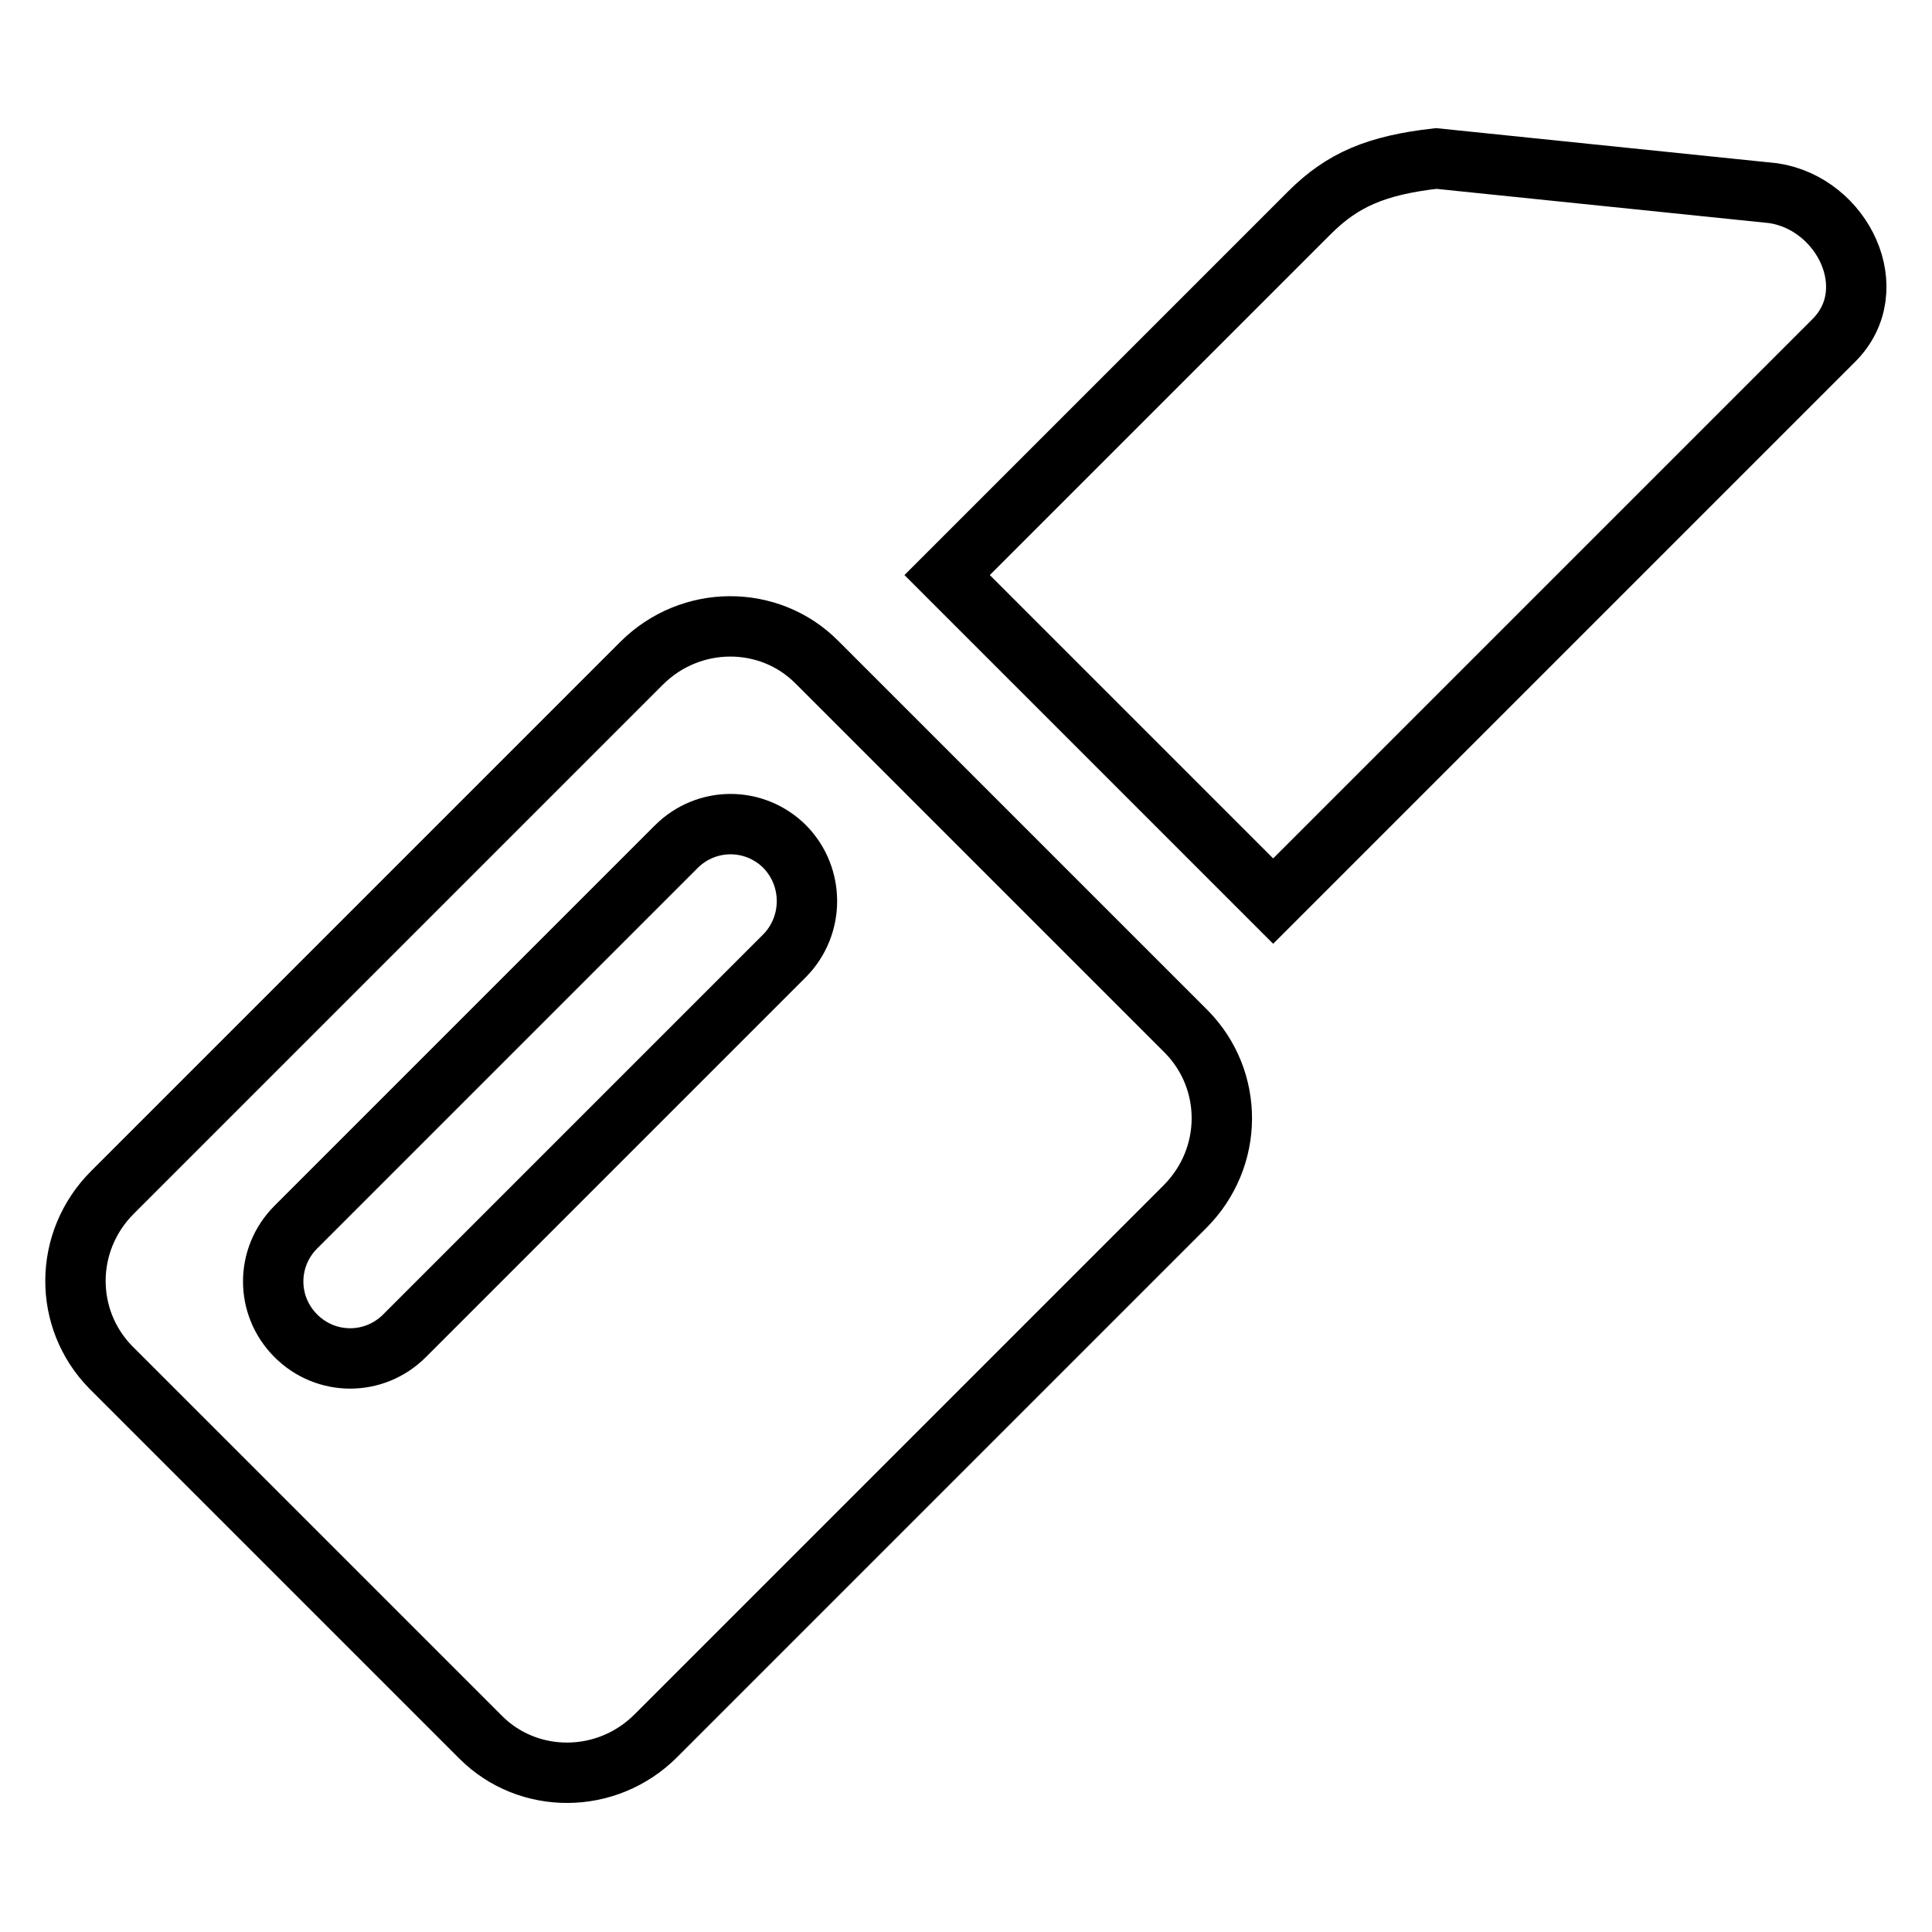 <?xml version="1.0" encoding="utf-8"?>
<!-- Svg Vector Icons : http://www.onlinewebfonts.com/icon -->
<!DOCTYPE svg PUBLIC "-//W3C//DTD SVG 1.1//EN" "http://www.w3.org/Graphics/SVG/1.1/DTD/svg11.dtd">
<svg version="1.1" xmlns="http://www.w3.org/2000/svg" xmlns:xlink="http://www.w3.org/1999/xlink" x="0px" y="0px" viewBox="0 0 256 256" enable-background="new 0 0 256 256" xml:space="preserve">
<g> <path stroke-width="8" fill-opacity="0" stroke="#000000"  d="M108.2,87.7c-6.3-6.3-16.7-6.3-23.2,0.2L14.9,158c-6.5,6.5-6.5,16.8-0.2,23.2l49,49 c6.3,6.3,16.7,6.3,23.2-0.2l70.1-70.1c6.5-6.5,6.5-16.8,0.2-23.2L108.2,87.7z M104,126.6l-50.4,50.4c-4,4-10.4,4-14.4,0 c-4-4-4-10.4,0-14.4l50.4-50.4c4-4,10.4-4,14.4,0C107.9,116.2,107.9,122.6,104,126.6z M235,25.6L190.3,21 c-7.9,0.9-12.4,2.8-16.8,7.2l-48,48l43.2,43.2l74.3-74.3C249.7,38.4,244.2,27,235,25.6L235,25.6z"/></g>
</svg>